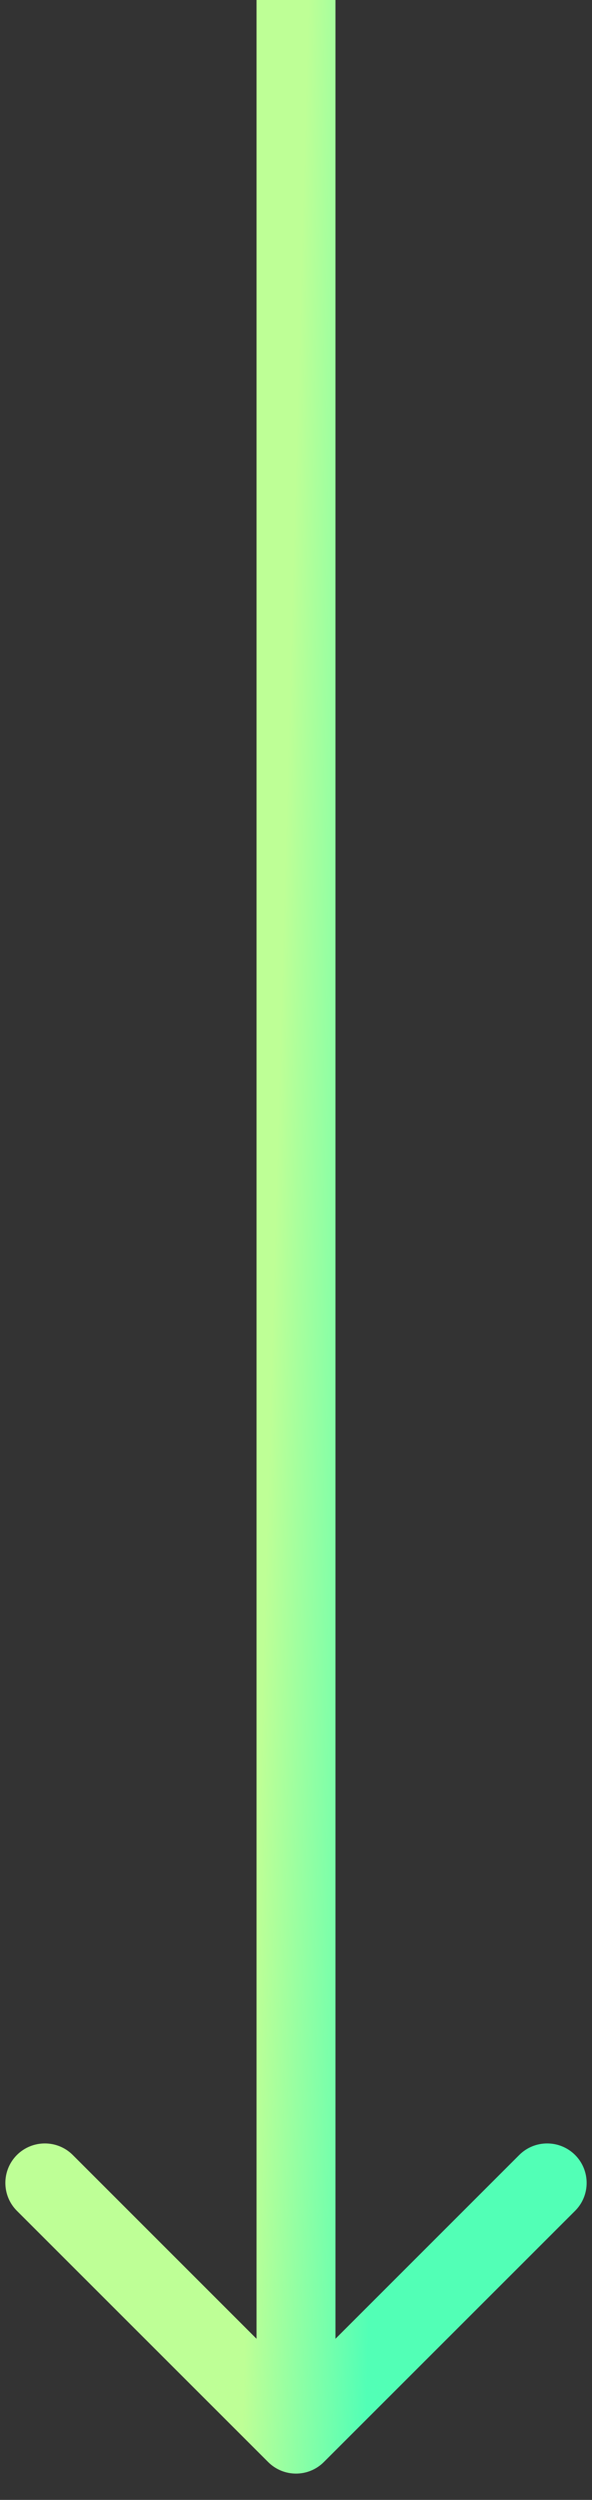 <svg width="9" height="38" viewBox="0 0 9 38" fill="none" xmlns="http://www.w3.org/2000/svg">
<rect x="0" y="0" width="9" height="38" fill="#333333" stroke="none"/>
<path d="M4.076 37.424C4.31 37.659 4.69 37.659 4.924 37.424L8.743 33.606C8.977 33.372 8.977 32.992 8.743 32.757C8.508 32.523 8.128 32.523 7.894 32.757L4.5 36.151L1.106 32.757C0.872 32.523 0.492 32.523 0.257 32.757C0.023 32.992 0.023 33.372 0.257 33.606L4.076 37.424ZM5.1 37L5.1 -2.62268e-08L3.9 2.62268e-08L3.9 37L5.1 37Z" fill="url(#paint0_linear_4617_16714)"/>
<defs>
<linearGradient id="paint0_linear_4617_16714" x1="4.5" y1="6.907" x2="6.377" y2="6.958" gradientUnits="userSpaceOnUse">
<stop stop-color="#BEFF96"/>
<stop offset="1" stop-color="#52FFB6"/>
</linearGradient>
</defs>
</svg>
